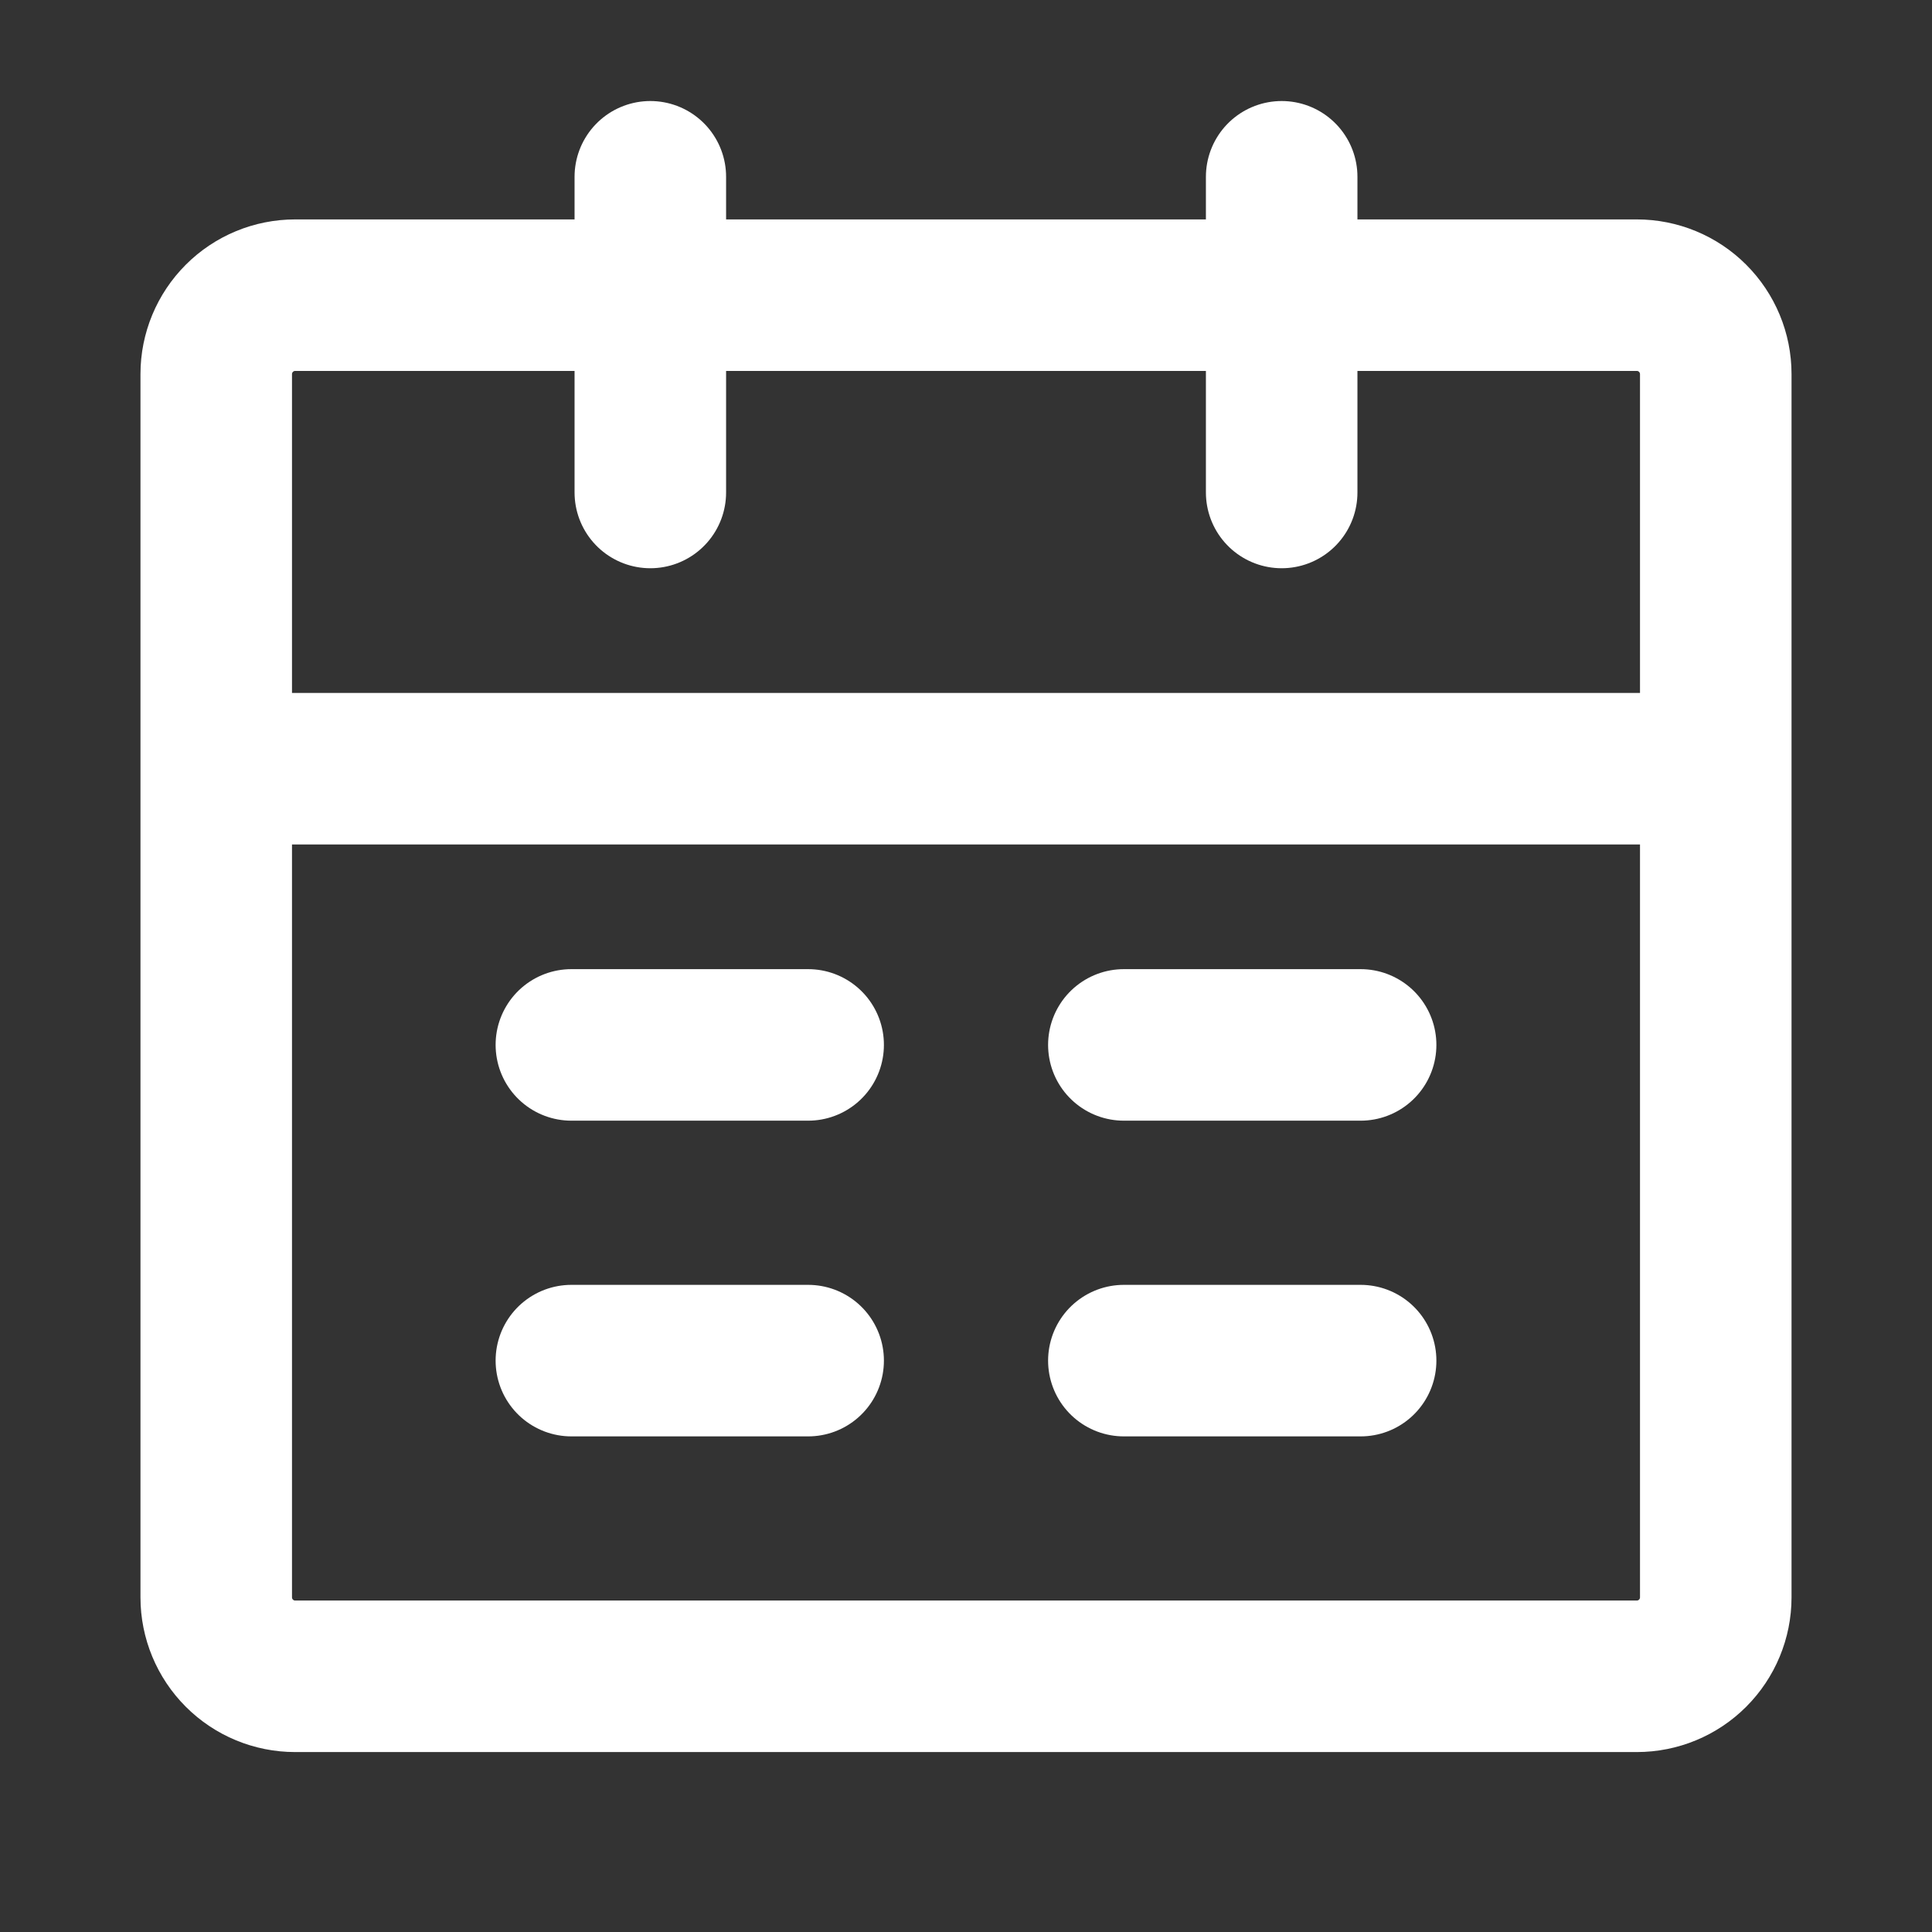 <svg width="51" height="51" viewBox="0 0 51 51" fill="none" xmlns="http://www.w3.org/2000/svg">
<rect x="0" y="0" width="51" height="51" fill="#333333" stroke="none"/>
<path d="M5.708 20.292H45.292M5.708 20.292V42.167C5.708 42.719 5.928 43.249 6.319 43.64C6.709 44.031 7.239 44.25 7.792 44.25H43.208C43.761 44.25 44.291 44.031 44.681 43.64C45.072 43.249 45.292 42.719 45.292 42.167V20.292M5.708 20.292V9.875C5.708 9.322 5.928 8.793 6.319 8.402C6.709 8.011 7.239 7.792 7.792 7.792H43.208C43.761 7.792 44.291 8.011 44.681 8.402C45.072 8.793 45.292 9.322 45.292 9.875V20.292" stroke="white" stroke-width="4" stroke-linejoin="round"/>
<path d="M17.167 4.667V13M33.833 4.667V13M29.667 35.917H35.917M15.083 35.917H21.333M29.667 27.583H35.917M15.083 27.583H21.333" stroke="white" stroke-width="4" stroke-linecap="round" stroke-linejoin="round"/>
</svg>
